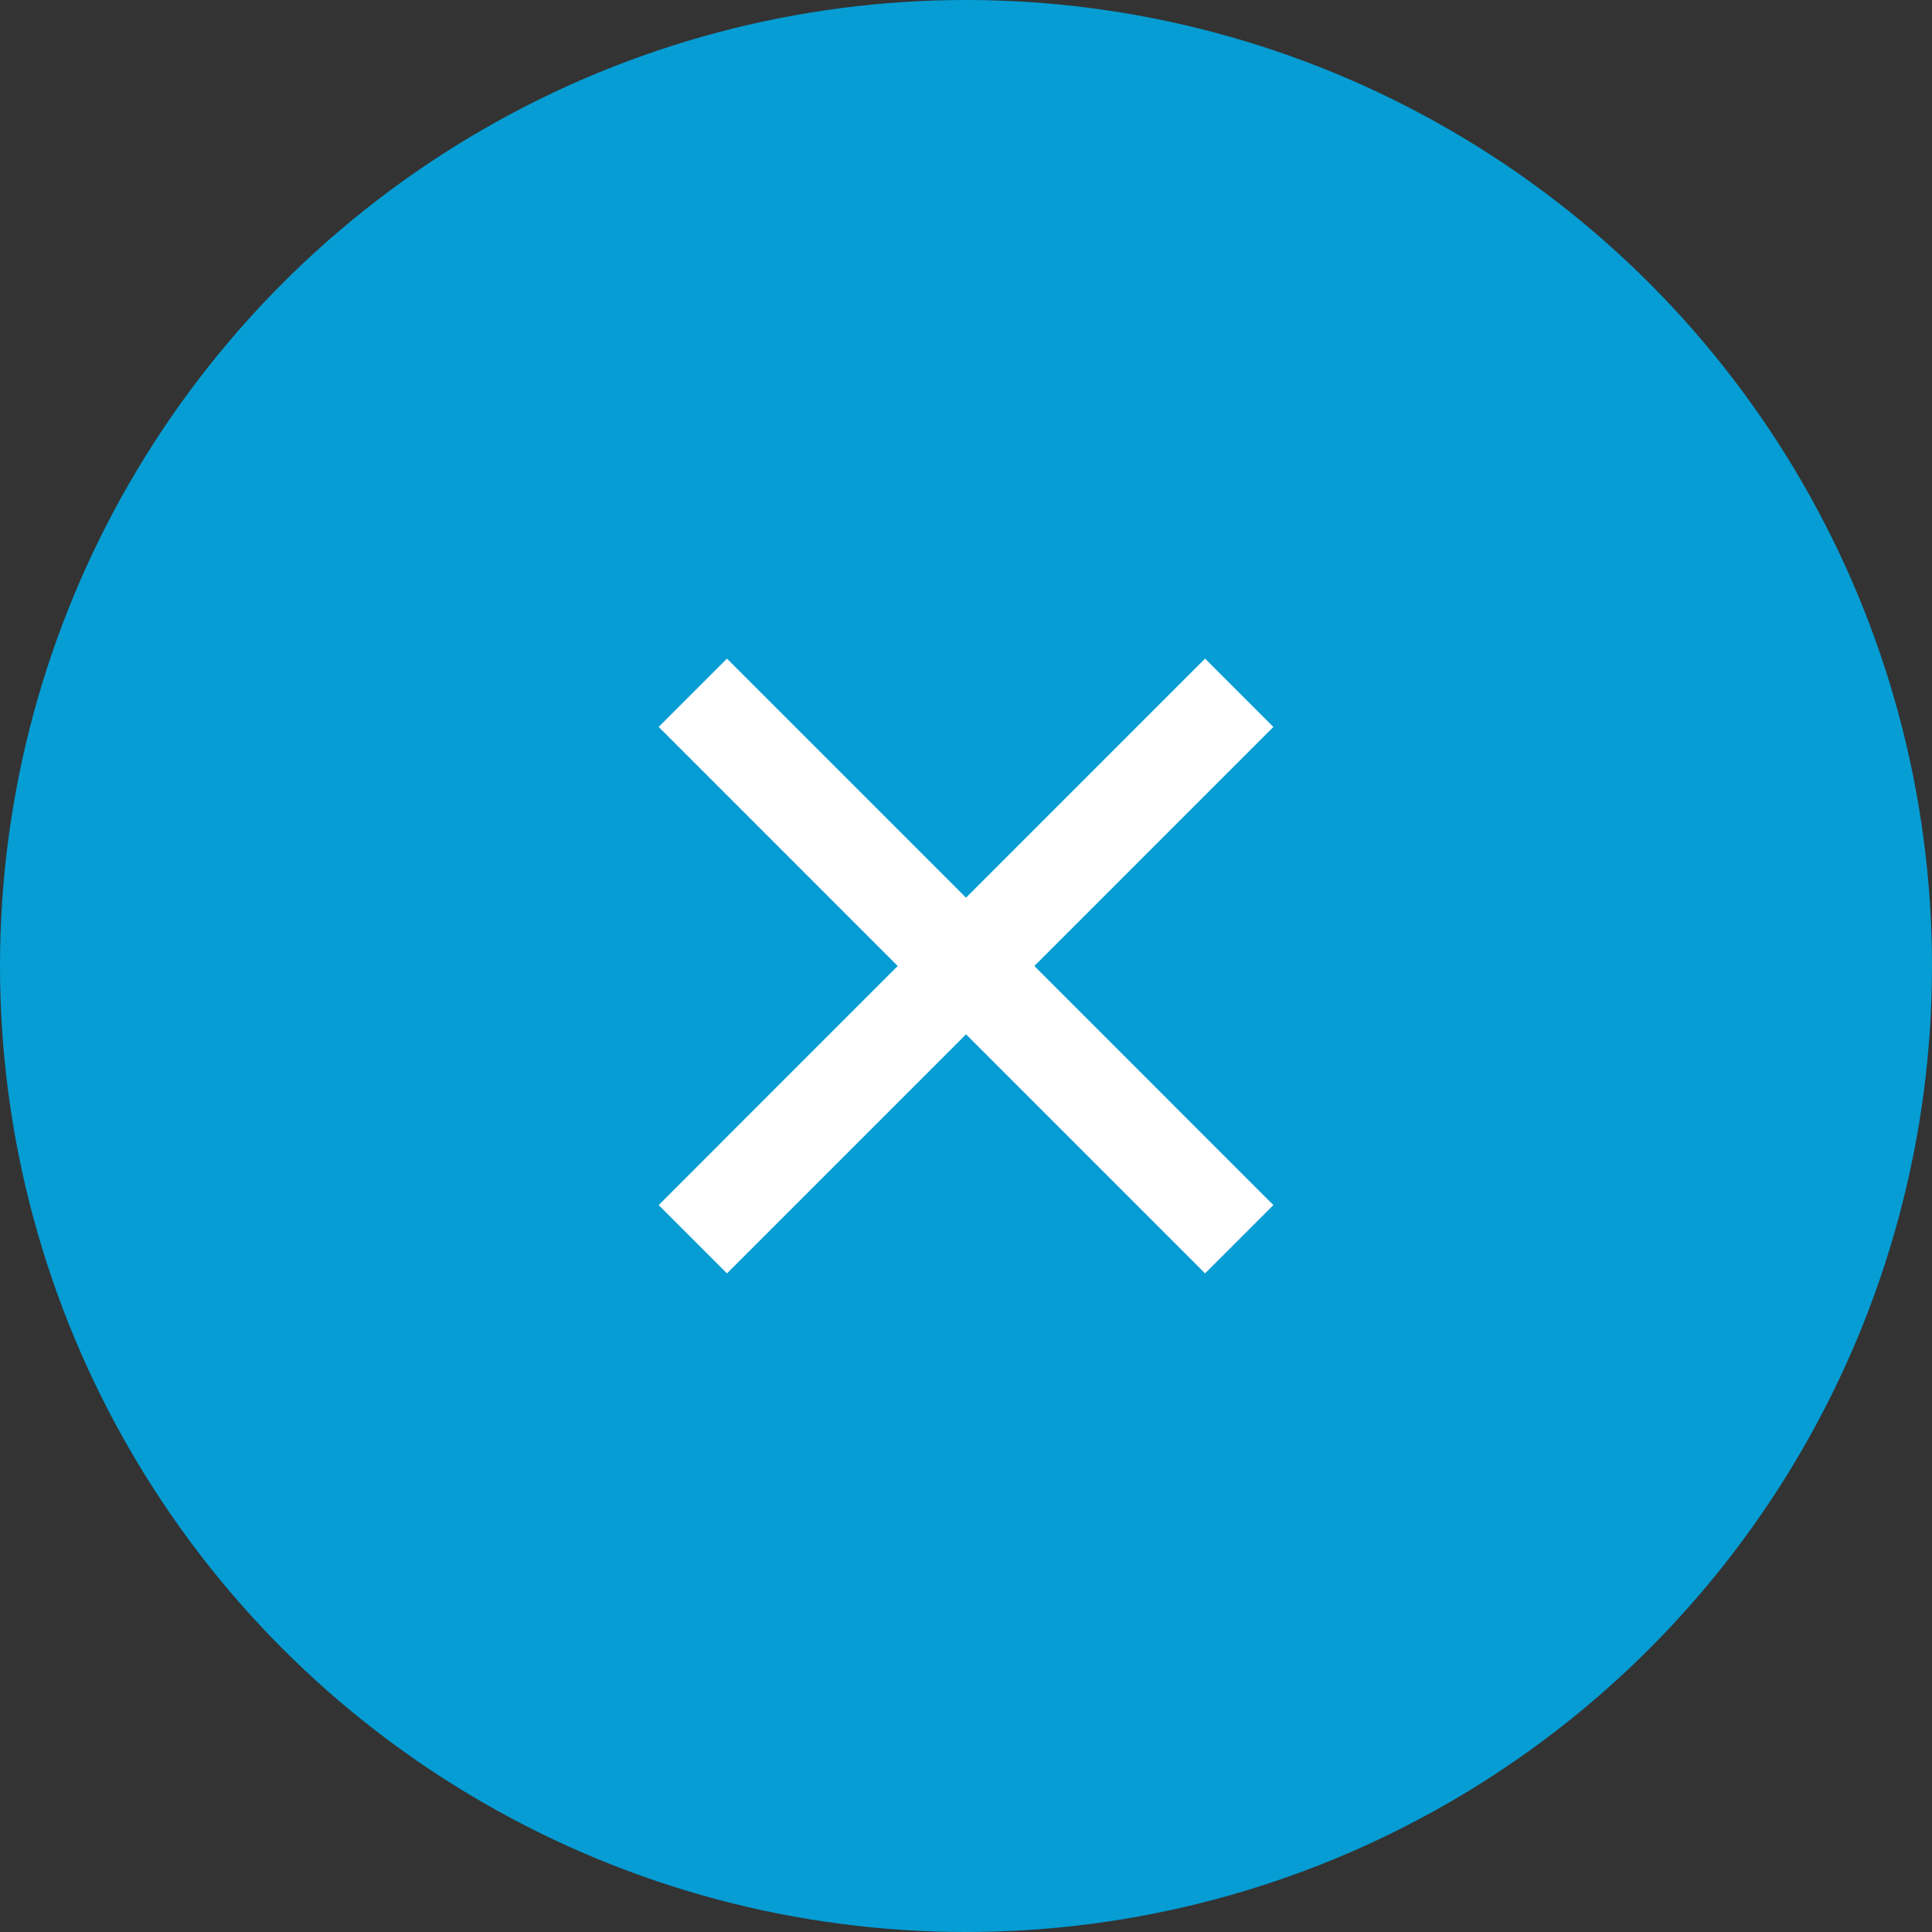 <svg xmlns="http://www.w3.org/2000/svg" width="40" height="40" viewBox="0 0 40 40"><rect x="0" y="0" width="40" height="40" fill="#333333" stroke="none"/><g data-name="グループ 203" transform="translate(1397 824)"><circle data-name="楕円形 3" cx="20" cy="20" r="20" transform="translate(-1397 -824)" fill="#059dd4"/><g data-name="グループ 202" fill="none" stroke="#fff" stroke-width="2"><path data-name="線 41" d="M-1382.656-809.657l11.313 11.314"/><path data-name="線 42" d="M-1371.343-809.657l-11.313 11.314"/></g></g></svg>